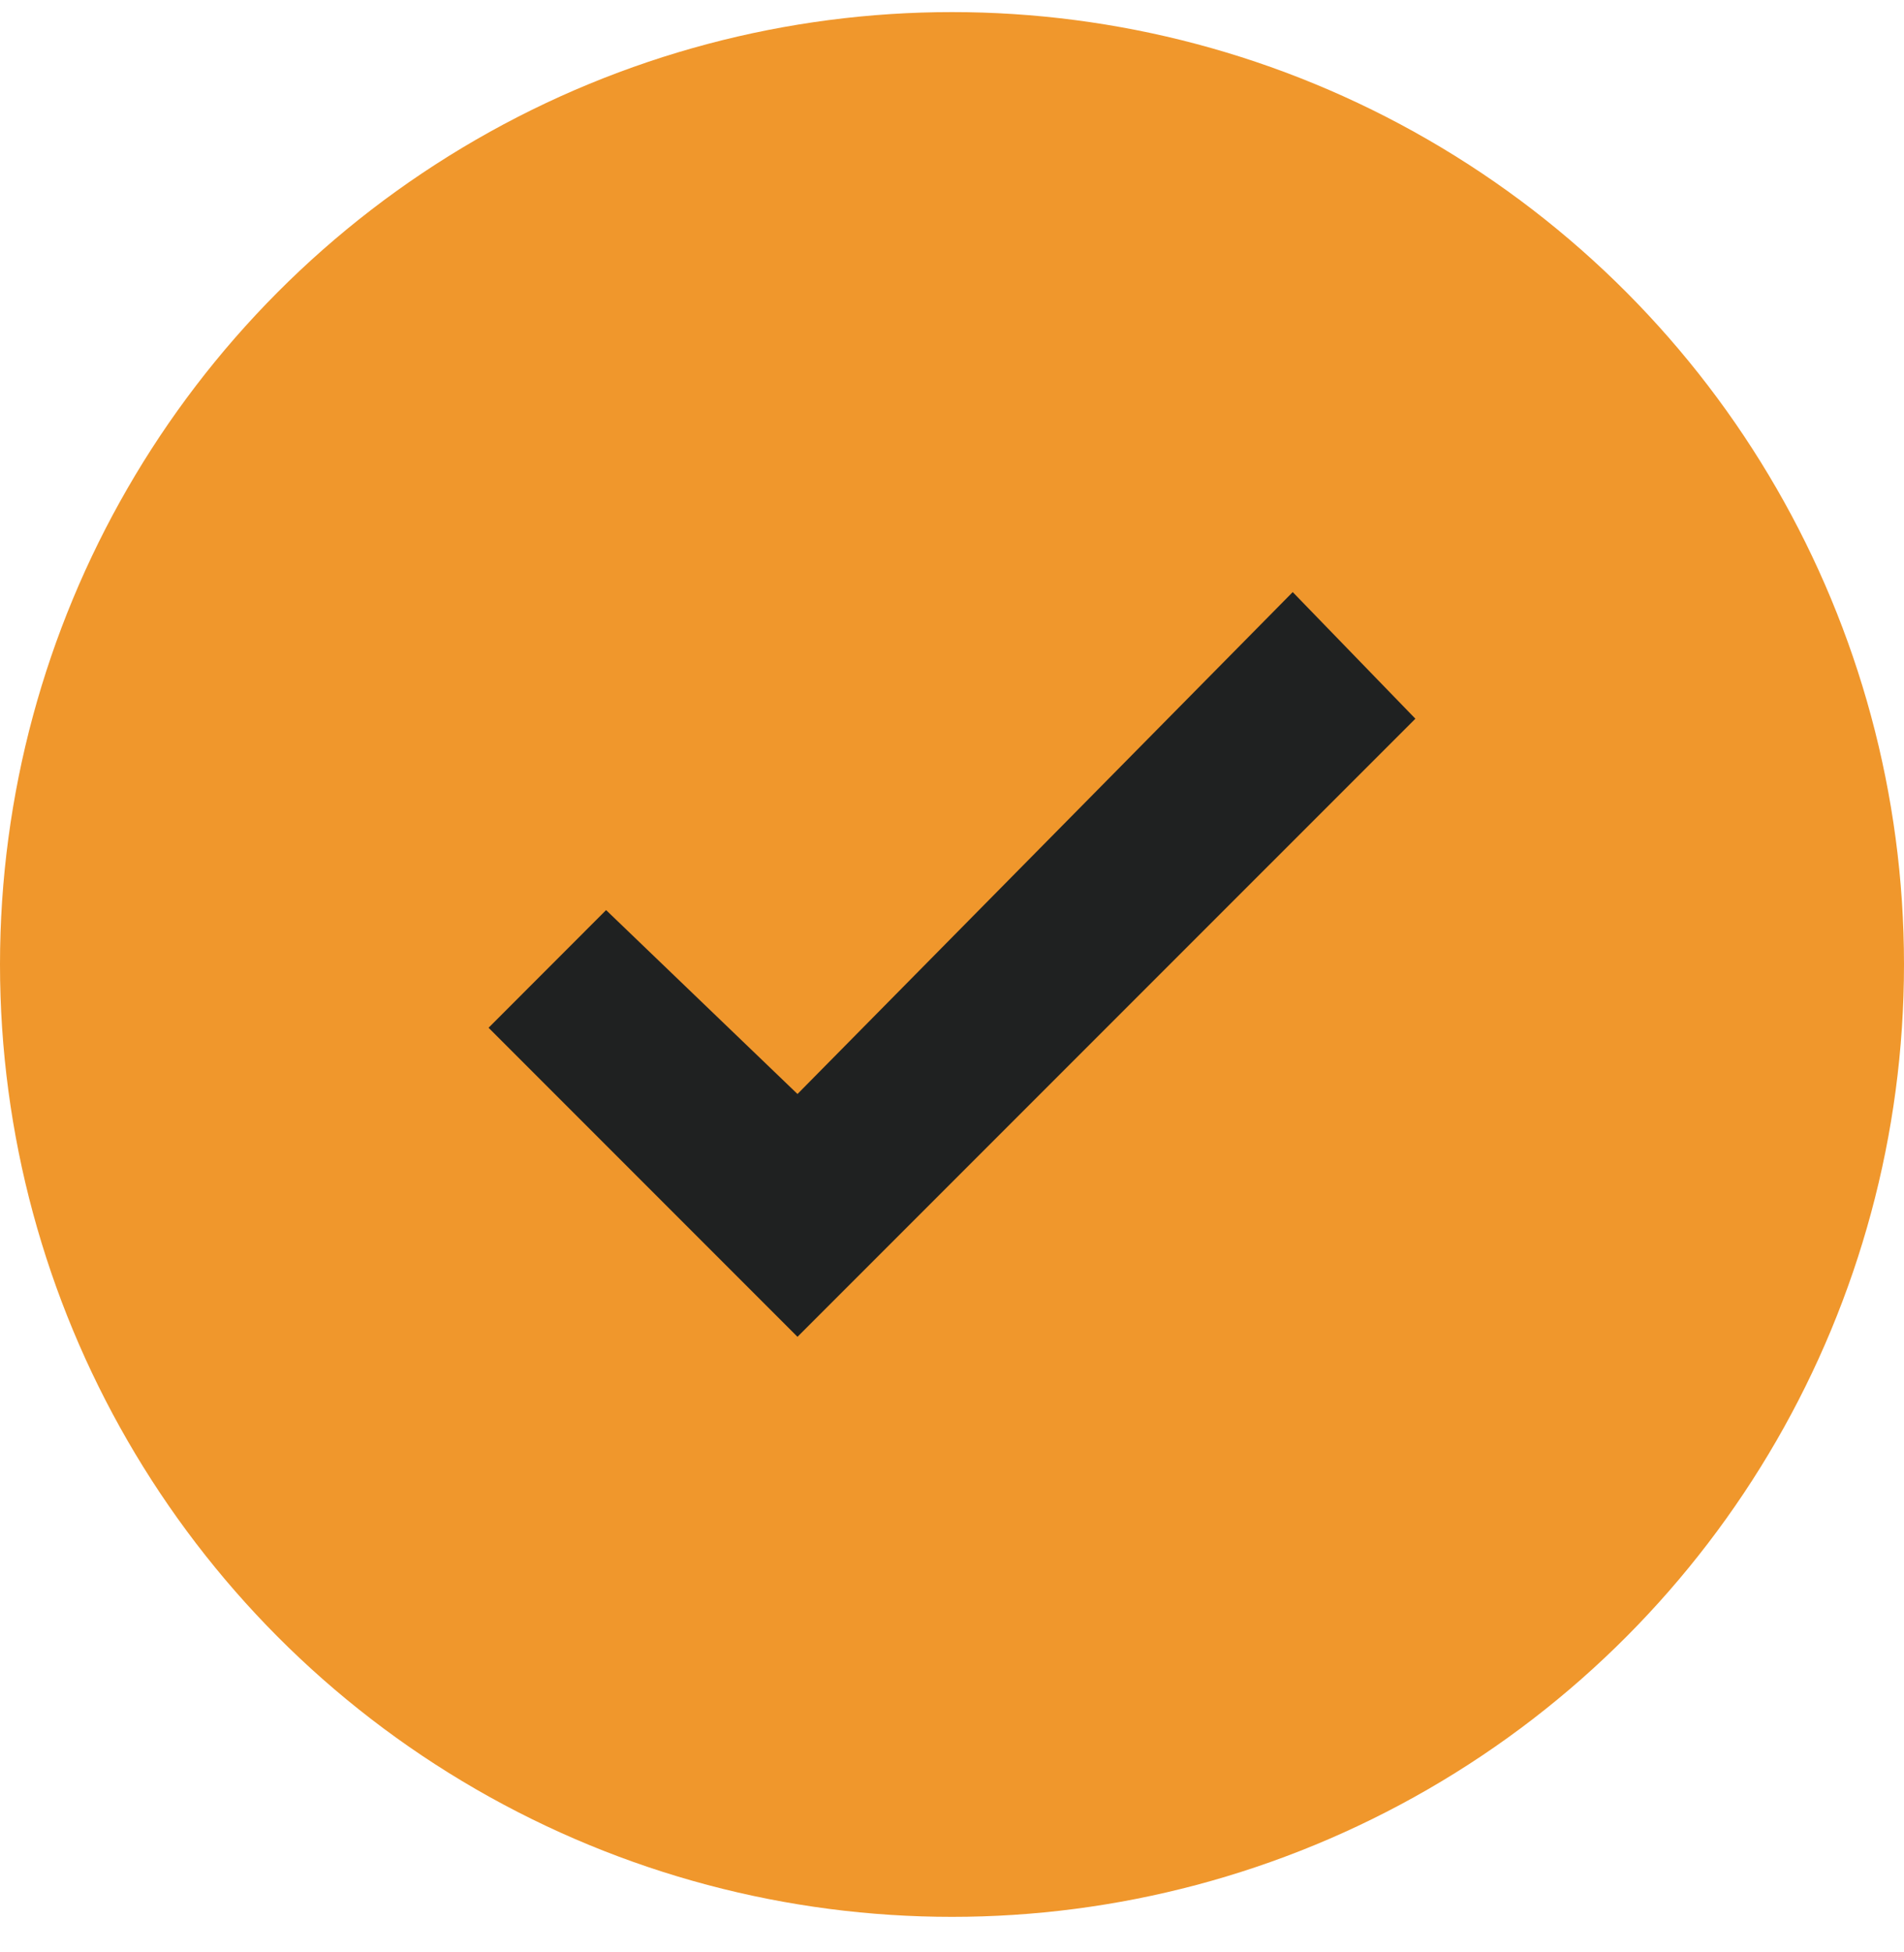 <?xml version="1.0" encoding="UTF-8"?> <svg xmlns="http://www.w3.org/2000/svg" width="40" height="41" viewBox="0 0 40 41" fill="none"> <circle cx="20" cy="20.254" r="20" fill="#F0972C"></circle> <path d="M12.733 19.112L10.264 21.583L16.754 28.073L29.735 15.093L27.158 12.434L16.754 22.974L12.733 19.112Z" fill="#1F2121"></path> </svg> 
